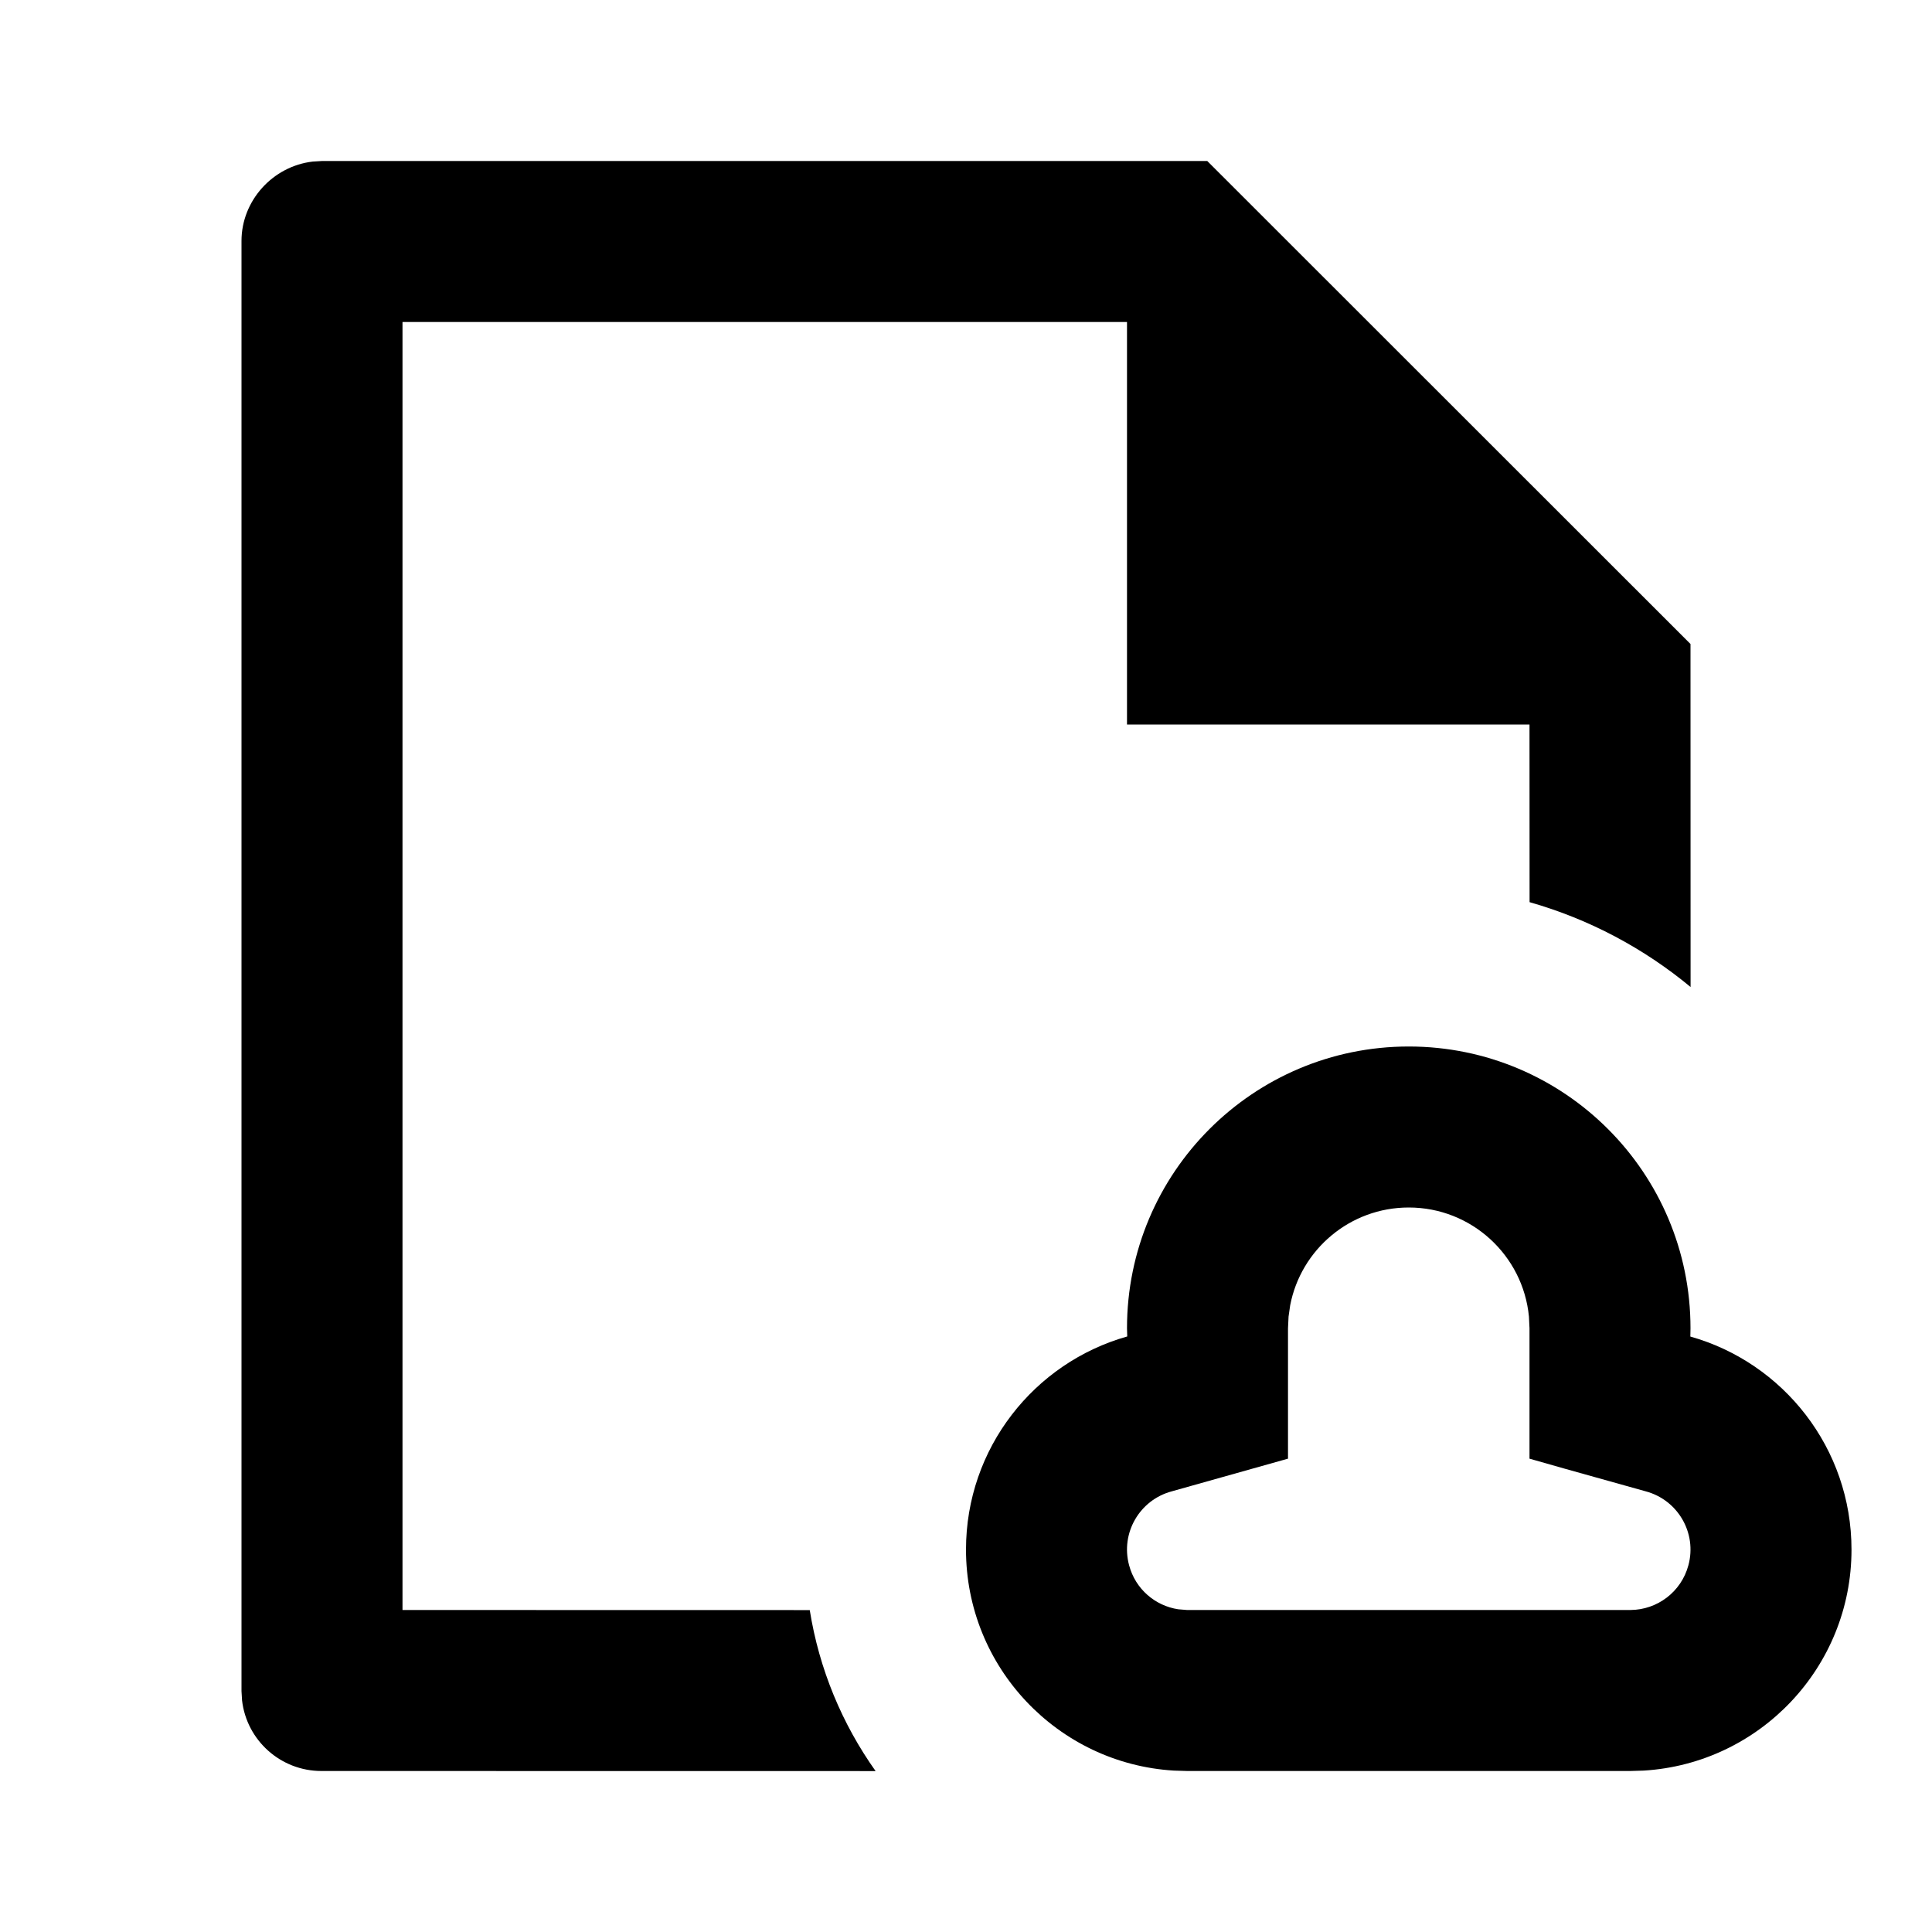 <svg viewBox="0 0 24 24" xmlns="http://www.w3.org/2000/svg"><path d="M14.997 2L21 8L21.001 12.261C20.422 11.781 19.743 11.418 19.001 11.207L19 9H14V4H5V20L10.059 20.001C10.176 20.736 10.462 21.417 10.877 22.001L3.993 22C3.484 22 3.064 21.617 3.007 21.124L3 21.008V2.992C3 2.494 3.387 2.065 3.885 2.007L4.002 2H14.997ZM17.5 13C19.433 13 21 14.567 21 16.5L20.998 16.603C22.153 16.928 23 17.99 23 19.25C23 20.712 21.858 21.908 20.418 21.995L20.25 22H14.75L14.582 21.995C13.142 21.908 12 20.712 12 19.25C12 17.99 12.847 16.928 14.003 16.602L14 16.5C14 14.567 15.567 13 17.5 13ZM17.5 15C16.769 15 16.16 15.523 16.027 16.215L16.007 16.355L16 16.5V18.12L14.556 18.526C14.156 18.633 13.918 19.044 14.026 19.444C14.105 19.741 14.351 19.948 14.636 19.991L14.745 20H20.255C20.585 19.998 20.885 19.777 20.974 19.444C21.082 19.044 20.844 18.633 20.444 18.526L19.432 18.243L19 18.12V16.5L18.993 16.355C18.92 15.595 18.28 15 17.5 15Z"/></svg>